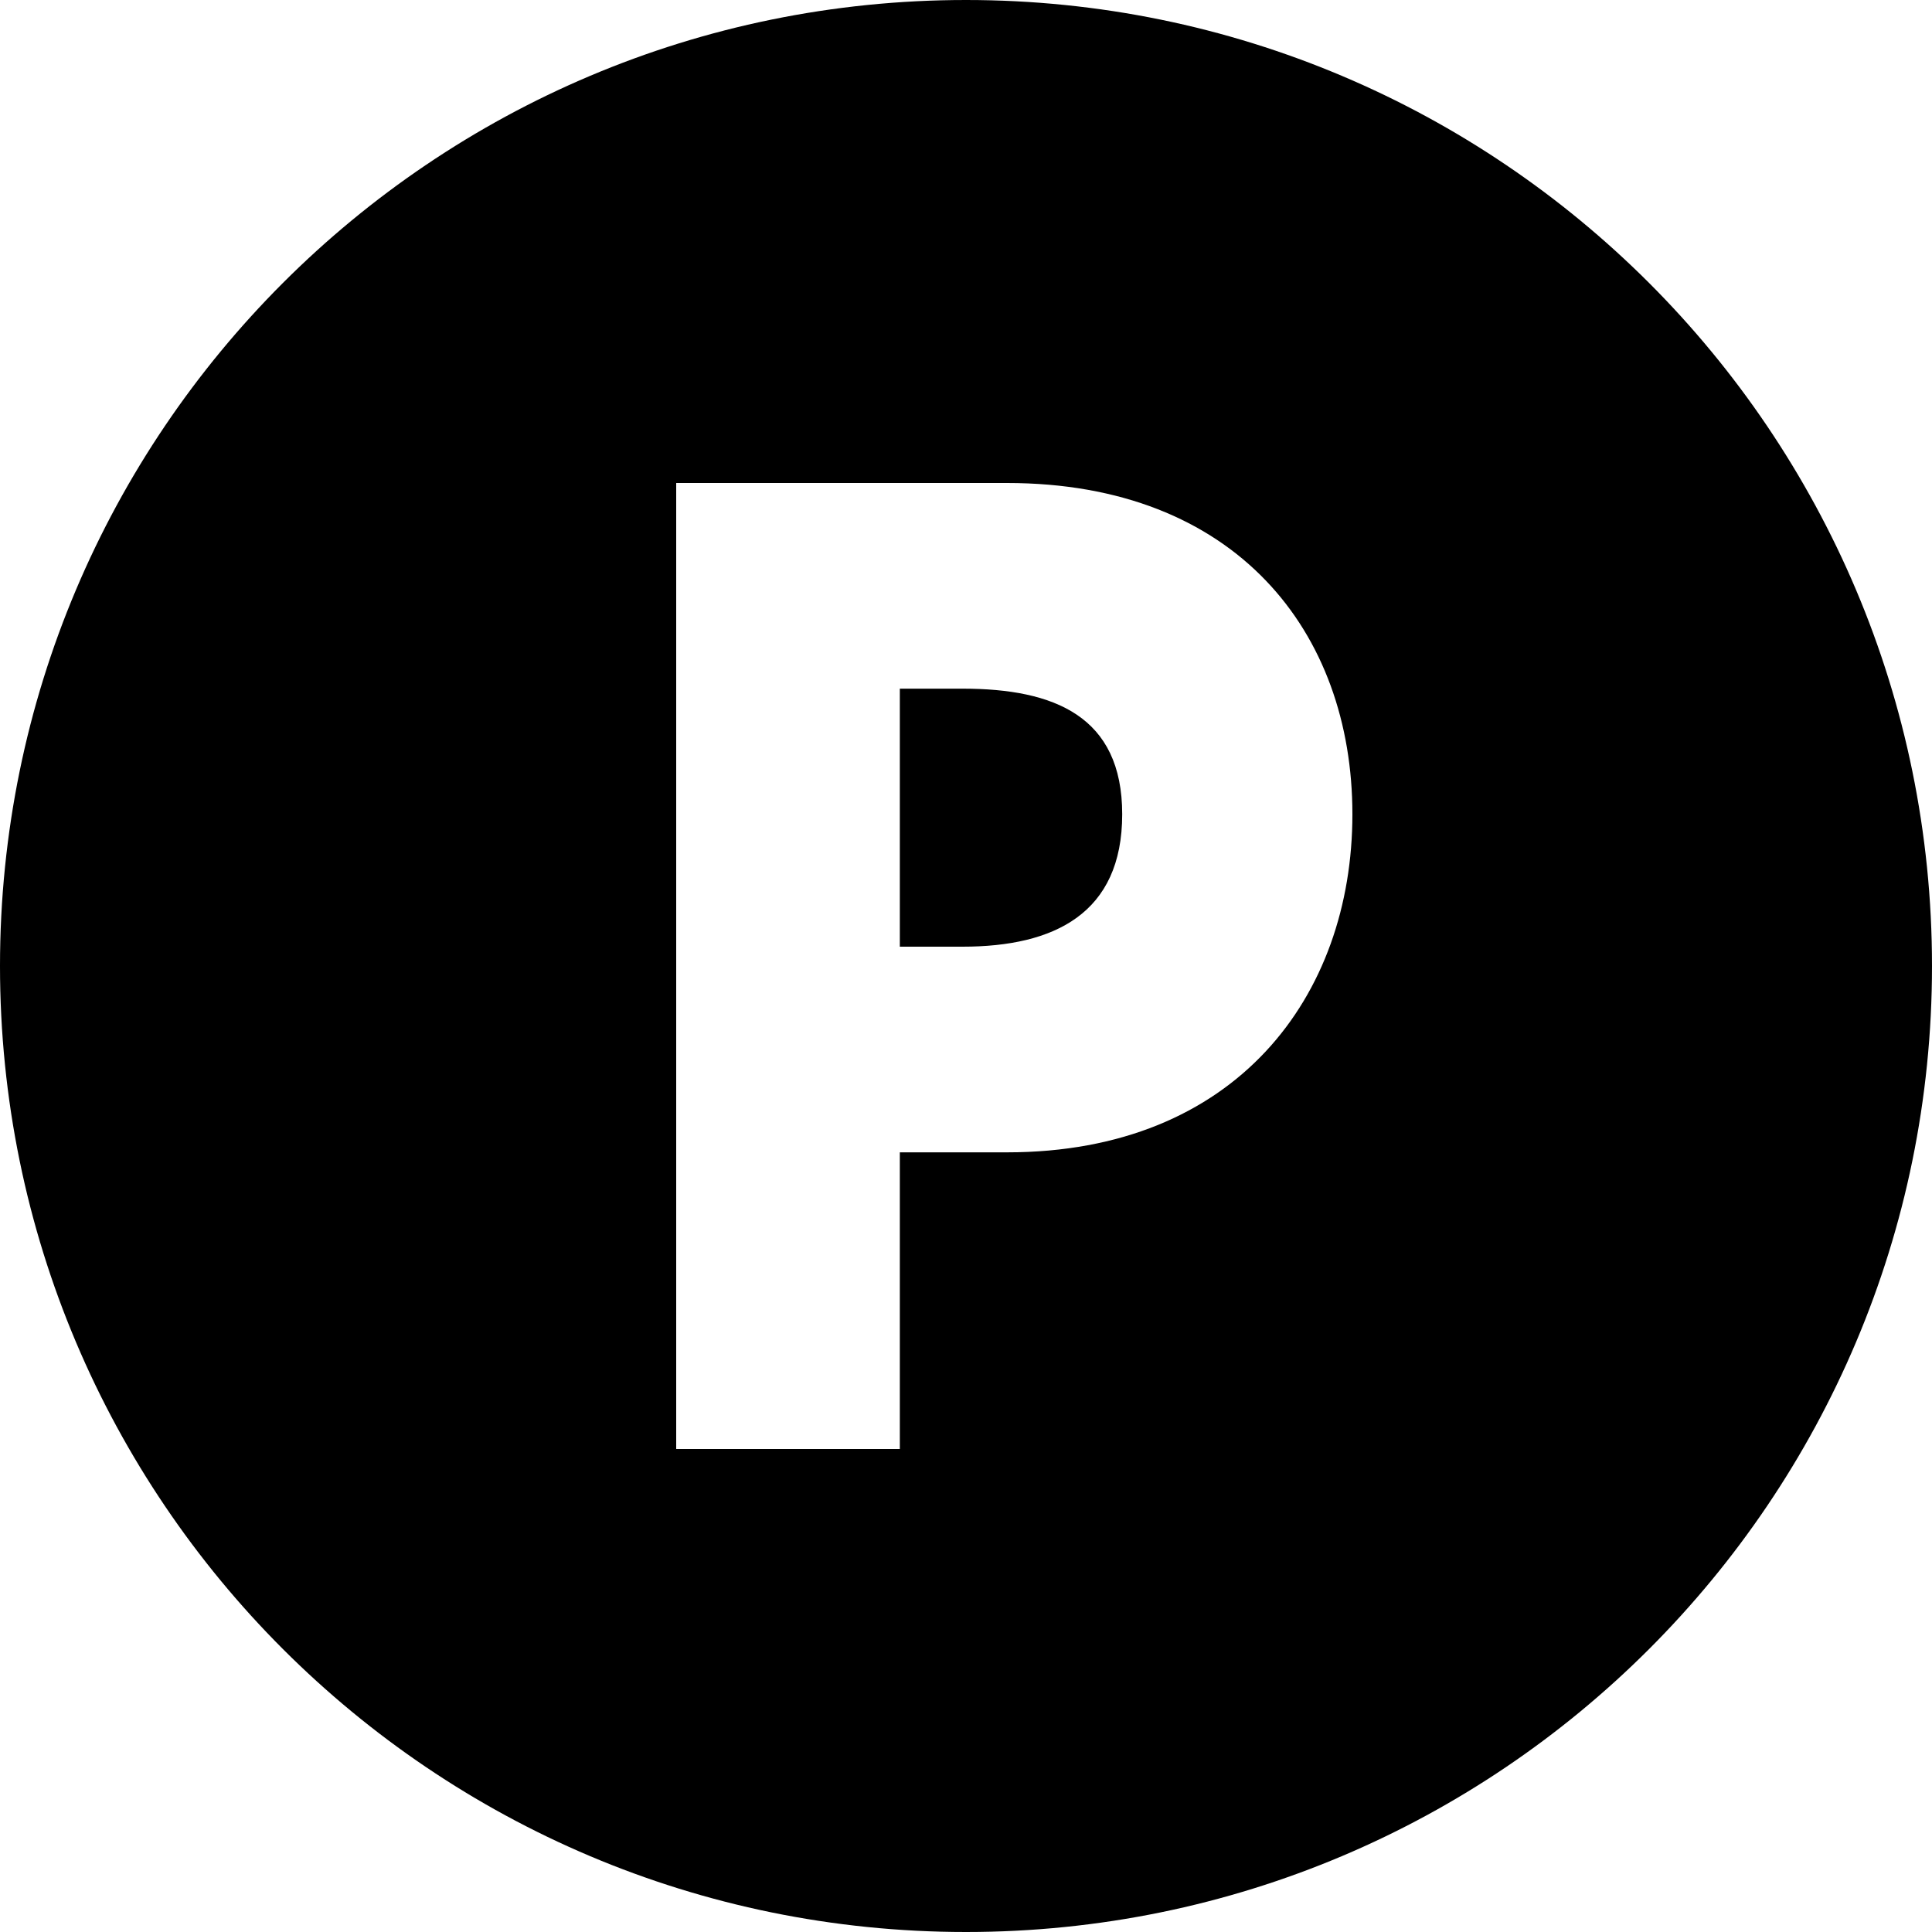 <?xml version="1.0" encoding="UTF-8"?>
<svg xmlns="http://www.w3.org/2000/svg" width="20" height="20" viewBox="0 0 20 20" fill="none">
  <g clip-path="url(#clip0_157_3159)">
    <path fill-rule="evenodd" clip-rule="evenodd" d="M10 20C15.523 20 20 15.523 20 10C20 4.477 15.523 0 10 0C4.477 0 0 4.477 0 10C0 15.523 4.477 20 10 20ZM10.425 11.929H9.315V15H7V5H10.425C12.795 5 14 6.543 14 8.429C14 10.314 12.795 11.929 10.425 11.929ZM11.617 8.429C11.617 7.414 10.913 7.129 9.965 7.129H9.315V9.8H9.965C10.913 9.8 11.617 9.457 11.617 8.429Z" fill="black"></path>
  </g>
  <defs>
    <clipPath id="clip0_157_3159">
      <rect width="20" height="20" fill="white"></rect>
    </clipPath>
  </defs>
</svg>
